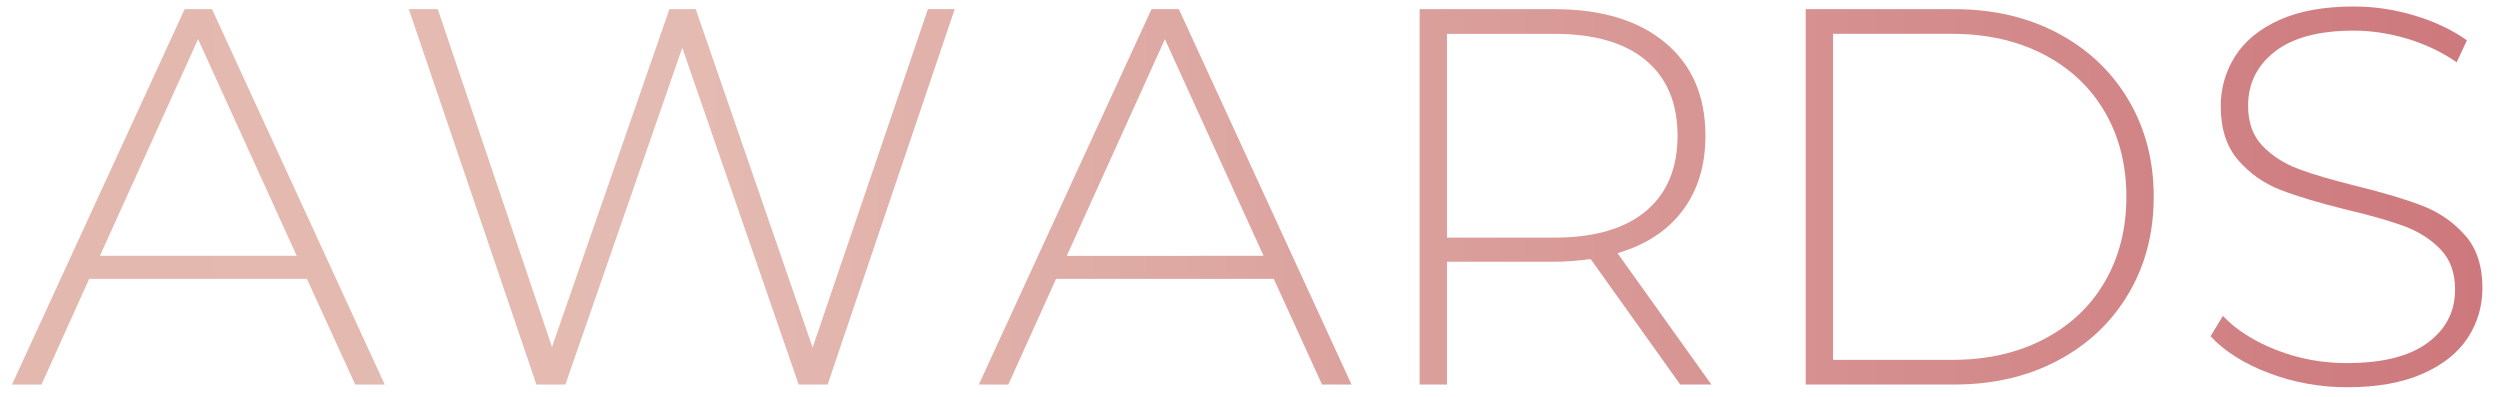 <?xml version="1.0" encoding="utf-8"?>
<!-- Generator: Adobe Illustrator 16.0.0, SVG Export Plug-In . SVG Version: 6.00 Build 0)  -->
<!DOCTYPE svg PUBLIC "-//W3C//DTD SVG 1.1//EN" "http://www.w3.org/Graphics/SVG/1.1/DTD/svg11.dtd">
<svg version="1.1" id="Layer_1" xmlns="http://www.w3.org/2000/svg" xmlns:xlink="http://www.w3.org/1999/xlink" x="0px" y="0px"
	 width="167.834px" height="26.667px" viewBox="0 0 167.834 26.667" enable-background="new 0 0 167.834 26.667"
	 xml:space="preserve">
<g>
	<g>
		<linearGradient id="SVGID_1_" gradientUnits="userSpaceOnUse" x1="-328.663" y1="13.305" x2="166.654" y2="13.305">
			<stop  offset="0.036" style="stop-color:#D57F87"/>
			<stop  offset="0.144" style="stop-color:#D78A8D"/>
			<stop  offset="0.33" style="stop-color:#DDA69E"/>
			<stop  offset="0.379" style="stop-color:#DFAEA3"/>
			<stop  offset="0.755" style="stop-color:#E4BBB2"/>
			<stop  offset="1" style="stop-color:#CD787C"/>
		</linearGradient>
		<path fill="url(#SVGID_1_)" d="M-324.757,25.042c-1.668-0.636-2.97-1.458-3.906-2.467l0.828-1.367
			c0.888,0.936,2.082,1.698,3.582,2.286c1.5,0.589,3.078,0.882,4.734,0.882c2.399,0,4.212-0.455,5.436-1.368
			c1.224-0.911,1.836-2.1,1.836-3.563c0-1.129-0.324-2.028-0.972-2.7c-0.648-0.672-1.452-1.188-2.412-1.548
			c-0.96-0.36-2.256-0.732-3.888-1.116c-1.848-0.456-3.33-0.9-4.446-1.332c-1.116-0.432-2.064-1.098-2.844-1.998
			c-0.78-0.9-1.17-2.106-1.17-3.618c0-1.224,0.324-2.346,0.972-3.366s1.638-1.83,2.97-2.43c1.332-0.6,2.994-0.9,4.986-0.9
			c1.392,0,2.759,0.204,4.104,0.612c1.344,0.408,2.508,0.96,3.492,1.656l-0.684,1.476c-1.008-0.696-2.118-1.224-3.33-1.584
			c-1.212-0.36-2.406-0.54-3.582-0.54c-2.329,0-4.092,0.468-5.292,1.404s-1.8,2.148-1.8,3.636c0,1.128,0.324,2.029,0.972,2.7
			c0.648,0.672,1.452,1.188,2.412,1.548c0.959,0.36,2.268,0.744,3.924,1.152c1.848,0.456,3.324,0.9,4.428,1.332
			c1.104,0.432,2.046,1.086,2.826,1.962c0.78,0.877,1.17,2.059,1.17,3.546c0,1.224-0.33,2.34-0.99,3.349
			c-0.661,1.008-1.674,1.812-3.042,2.411c-1.368,0.601-3.048,0.9-5.04,0.9C-321.332,25.996-323.089,25.678-324.757,25.042z"/>
		<linearGradient id="SVGID_2_" gradientUnits="userSpaceOnUse" x1="-328.663" y1="13.305" x2="166.654" y2="13.305">
			<stop  offset="0.036" style="stop-color:#D57F87"/>
			<stop  offset="0.144" style="stop-color:#D78A8D"/>
			<stop  offset="0.33" style="stop-color:#DDA69E"/>
			<stop  offset="0.379" style="stop-color:#DFAEA3"/>
			<stop  offset="0.755" style="stop-color:#E4BBB2"/>
			<stop  offset="1" style="stop-color:#CD787C"/>
		</linearGradient>
		<path fill="url(#SVGID_2_)" d="M-300.205,24.339c-1.98-1.104-3.541-2.628-4.68-4.571c-1.14-1.945-1.71-4.128-1.71-6.553
			c0-2.424,0.57-4.608,1.71-6.552c1.14-1.944,2.7-3.468,4.68-4.572c1.98-1.104,4.206-1.656,6.678-1.656
			c1.824,0,3.504,0.294,5.04,0.882c1.536,0.588,2.844,1.458,3.924,2.61l-1.152,1.188c-2.016-1.992-4.596-2.988-7.74-2.988
			c-2.112,0-4.032,0.48-5.76,1.44c-1.728,0.96-3.084,2.286-4.068,3.978c-0.984,1.692-1.476,3.582-1.476,5.67s0.492,3.979,1.476,5.67
			c0.984,1.692,2.34,3.019,4.068,3.979s3.648,1.439,5.76,1.439c3.12,0,5.7-1.008,7.74-3.023l1.152,1.188
			c-1.08,1.152-2.394,2.028-3.942,2.628c-1.548,0.601-3.222,0.9-5.022,0.9C-296,25.996-298.225,25.444-300.205,24.339z"/>
		<linearGradient id="SVGID_3_" gradientUnits="userSpaceOnUse" x1="-328.663" y1="13.305" x2="166.654" y2="13.305">
			<stop  offset="0.036" style="stop-color:#D57F87"/>
			<stop  offset="0.144" style="stop-color:#D78A8D"/>
			<stop  offset="0.33" style="stop-color:#DDA69E"/>
			<stop  offset="0.379" style="stop-color:#DFAEA3"/>
			<stop  offset="0.755" style="stop-color:#E4BBB2"/>
			<stop  offset="1" style="stop-color:#CD787C"/>
		</linearGradient>
		<path fill="url(#SVGID_3_)" d="M-257.888,0.615v25.2h-1.836V13.828h-16.848v11.987h-1.836v-25.2h1.836v11.592h16.848V0.615
			H-257.888z"/>
		<linearGradient id="SVGID_4_" gradientUnits="userSpaceOnUse" x1="-328.663" y1="13.305" x2="166.654" y2="13.305">
			<stop  offset="0.036" style="stop-color:#D57F87"/>
			<stop  offset="0.144" style="stop-color:#D78A8D"/>
			<stop  offset="0.33" style="stop-color:#DDA69E"/>
			<stop  offset="0.379" style="stop-color:#DFAEA3"/>
			<stop  offset="0.755" style="stop-color:#E4BBB2"/>
			<stop  offset="1" style="stop-color:#CD787C"/>
		</linearGradient>
		<path fill="url(#SVGID_4_)" d="M-245.108,24.321c-1.993-1.115-3.559-2.646-4.698-4.59c-1.14-1.943-1.71-4.115-1.71-6.516
			c0-2.399,0.57-4.572,1.71-6.516c1.14-1.944,2.706-3.474,4.698-4.59c1.992-1.116,4.224-1.674,6.696-1.674
			c2.472,0,4.704,0.552,6.696,1.656c1.992,1.104,3.558,2.628,4.698,4.572c1.14,1.944,1.71,4.128,1.71,6.552
			c0,2.424-0.57,4.607-1.71,6.553c-1.14,1.943-2.706,3.468-4.698,4.571c-1.992,1.104-4.224,1.656-6.696,1.656
			C-240.884,25.996-243.116,25.438-245.108,24.321z M-232.688,22.864c1.704-0.96,3.047-2.286,4.032-3.979
			c0.984-1.691,1.476-3.582,1.476-5.67s-0.492-3.978-1.476-5.67c-0.984-1.692-2.328-3.018-4.032-3.978
			c-1.705-0.959-3.612-1.44-5.724-1.44c-2.112,0-4.026,0.48-5.742,1.44c-1.716,0.96-3.066,2.286-4.05,3.978
			c-0.984,1.692-1.476,3.582-1.476,5.67s0.492,3.979,1.476,5.67c0.984,1.692,2.334,3.019,4.05,3.979s3.63,1.439,5.742,1.439
			C-236.3,24.303-234.393,23.824-232.688,22.864z"/>
		<linearGradient id="SVGID_5_" gradientUnits="userSpaceOnUse" x1="-328.663" y1="13.305" x2="166.654" y2="13.305">
			<stop  offset="0.036" style="stop-color:#D57F87"/>
			<stop  offset="0.144" style="stop-color:#D78A8D"/>
			<stop  offset="0.33" style="stop-color:#DDA69E"/>
			<stop  offset="0.379" style="stop-color:#DFAEA3"/>
			<stop  offset="0.755" style="stop-color:#E4BBB2"/>
			<stop  offset="1" style="stop-color:#CD787C"/>
		</linearGradient>
		<path fill="url(#SVGID_5_)" d="M-218.936,0.615h1.836V24.16h14.508v1.655h-16.344V0.615z"/>
		<linearGradient id="SVGID_6_" gradientUnits="userSpaceOnUse" x1="-328.663" y1="13.305" x2="166.654" y2="13.305">
			<stop  offset="0.036" style="stop-color:#D57F87"/>
			<stop  offset="0.144" style="stop-color:#D78A8D"/>
			<stop  offset="0.33" style="stop-color:#DDA69E"/>
			<stop  offset="0.379" style="stop-color:#DFAEA3"/>
			<stop  offset="0.755" style="stop-color:#E4BBB2"/>
			<stop  offset="1" style="stop-color:#CD787C"/>
		</linearGradient>
		<path fill="url(#SVGID_6_)" d="M-182.288,18.723h-14.616l-3.204,7.092h-1.98l11.592-25.2h1.836l11.592,25.2h-1.98L-182.288,18.723
			z M-182.972,17.175l-6.624-14.544l-6.588,14.544H-182.972z"/>
		<linearGradient id="SVGID_7_" gradientUnits="userSpaceOnUse" x1="-328.663" y1="13.305" x2="166.654" y2="13.305">
			<stop  offset="0.036" style="stop-color:#D57F87"/>
			<stop  offset="0.144" style="stop-color:#D78A8D"/>
			<stop  offset="0.33" style="stop-color:#DDA69E"/>
			<stop  offset="0.379" style="stop-color:#DFAEA3"/>
			<stop  offset="0.755" style="stop-color:#E4BBB2"/>
			<stop  offset="1" style="stop-color:#CD787C"/>
		</linearGradient>
		<path fill="url(#SVGID_7_)" d="M-155,25.815l-6.012-8.424c-0.888,0.121-1.705,0.18-2.448,0.18h-7.2v8.244h-1.836v-25.2h9.036
			c3.168,0,5.652,0.75,7.452,2.25c1.8,1.5,2.7,3.582,2.7,6.246c0,1.993-0.51,3.667-1.53,5.022c-1.02,1.356-2.478,2.311-4.374,2.862
			l6.3,8.819H-155z M-163.46,15.952c2.688,0,4.739-0.594,6.156-1.782c1.416-1.188,2.124-2.874,2.124-5.058
			c0-2.184-0.708-3.87-2.124-5.058c-1.417-1.188-3.468-1.782-6.156-1.782h-7.2v13.68H-163.46z"/>
		<linearGradient id="SVGID_8_" gradientUnits="userSpaceOnUse" x1="-328.663" y1="13.305" x2="166.654" y2="13.305">
			<stop  offset="0.036" style="stop-color:#D57F87"/>
			<stop  offset="0.144" style="stop-color:#D78A8D"/>
			<stop  offset="0.33" style="stop-color:#DDA69E"/>
			<stop  offset="0.379" style="stop-color:#DFAEA3"/>
			<stop  offset="0.755" style="stop-color:#E4BBB2"/>
			<stop  offset="1" style="stop-color:#CD787C"/>
		</linearGradient>
		<path fill="url(#SVGID_8_)" d="M-145.227,25.042c-1.668-0.636-2.97-1.458-3.906-2.467l0.828-1.367
			c0.888,0.936,2.082,1.698,3.582,2.286c1.5,0.589,3.078,0.882,4.734,0.882c2.399,0,4.212-0.455,5.436-1.368
			c1.224-0.911,1.836-2.1,1.836-3.563c0-1.129-0.324-2.028-0.972-2.7c-0.648-0.672-1.452-1.188-2.412-1.548
			c-0.96-0.36-2.256-0.732-3.888-1.116c-1.848-0.456-3.33-0.9-4.446-1.332c-1.116-0.432-2.064-1.098-2.844-1.998
			c-0.78-0.9-1.17-2.106-1.17-3.618c0-1.224,0.324-2.346,0.972-3.366s1.638-1.83,2.97-2.43c1.332-0.6,2.994-0.9,4.986-0.9
			c1.392,0,2.759,0.204,4.104,0.612c1.344,0.408,2.508,0.96,3.492,1.656l-0.684,1.476c-1.008-0.696-2.118-1.224-3.33-1.584
			c-1.212-0.36-2.406-0.54-3.582-0.54c-2.329,0-4.092,0.468-5.292,1.404s-1.8,2.148-1.8,3.636c0,1.128,0.324,2.029,0.972,2.7
			c0.648,0.672,1.452,1.188,2.412,1.548c0.959,0.36,2.268,0.744,3.924,1.152c1.848,0.456,3.324,0.9,4.428,1.332
			c1.104,0.432,2.046,1.086,2.826,1.962c0.78,0.877,1.17,2.059,1.17,3.546c0,1.224-0.33,2.34-0.99,3.349
			c-0.661,1.008-1.674,1.812-3.042,2.411c-1.368,0.601-3.048,0.9-5.04,0.9C-141.802,25.996-143.56,25.678-145.227,25.042z"/>
		<linearGradient id="SVGID_9_" gradientUnits="userSpaceOnUse" x1="-328.663" y1="13.305" x2="166.654" y2="13.305">
			<stop  offset="0.036" style="stop-color:#D57F87"/>
			<stop  offset="0.144" style="stop-color:#D78A8D"/>
			<stop  offset="0.33" style="stop-color:#DDA69E"/>
			<stop  offset="0.379" style="stop-color:#DFAEA3"/>
			<stop  offset="0.755" style="stop-color:#E4BBB2"/>
			<stop  offset="1" style="stop-color:#CD787C"/>
		</linearGradient>
		<path fill="url(#SVGID_9_)" d="M-104.133,0.615v25.2h-1.836V13.828h-16.848v11.987h-1.836v-25.2h1.836v11.592h16.848V0.615
			H-104.133z"/>
		<linearGradient id="SVGID_10_" gradientUnits="userSpaceOnUse" x1="-328.663" y1="13.305" x2="166.654" y2="13.305">
			<stop  offset="0.036" style="stop-color:#D57F87"/>
			<stop  offset="0.144" style="stop-color:#D78A8D"/>
			<stop  offset="0.33" style="stop-color:#DDA69E"/>
			<stop  offset="0.379" style="stop-color:#DFAEA3"/>
			<stop  offset="0.755" style="stop-color:#E4BBB2"/>
			<stop  offset="1" style="stop-color:#CD787C"/>
		</linearGradient>
		<path fill="url(#SVGID_10_)" d="M-95.35,0.615h1.836v25.2h-1.836V0.615z"/>
		<linearGradient id="SVGID_11_" gradientUnits="userSpaceOnUse" x1="-328.663" y1="13.305" x2="166.654" y2="13.305">
			<stop  offset="0.036" style="stop-color:#D57F87"/>
			<stop  offset="0.144" style="stop-color:#D78A8D"/>
			<stop  offset="0.33" style="stop-color:#DDA69E"/>
			<stop  offset="0.379" style="stop-color:#DFAEA3"/>
			<stop  offset="0.755" style="stop-color:#E4BBB2"/>
			<stop  offset="1" style="stop-color:#CD787C"/>
		</linearGradient>
		<path fill="url(#SVGID_11_)" d="M-68.242,2.865c1.801,1.5,2.701,3.582,2.701,6.246c0,2.641-0.9,4.71-2.701,6.21
			c-1.799,1.5-4.283,2.25-7.451,2.25h-7.2v8.244h-1.836v-25.2h9.036C-72.525,0.615-70.041,1.366-68.242,2.865z M-69.537,14.151
			c1.416-1.176,2.123-2.856,2.123-5.04c0-2.184-0.707-3.87-2.123-5.058c-1.417-1.188-3.469-1.782-6.156-1.782h-7.2v13.644h7.2
			C-73.006,15.916-70.954,15.328-69.537,14.151z"/>
		<linearGradient id="SVGID_12_" gradientUnits="userSpaceOnUse" x1="-328.663" y1="13.305" x2="166.654" y2="13.305">
			<stop  offset="0.036" style="stop-color:#D57F87"/>
			<stop  offset="0.144" style="stop-color:#D78A8D"/>
			<stop  offset="0.33" style="stop-color:#DDA69E"/>
			<stop  offset="0.379" style="stop-color:#DFAEA3"/>
			<stop  offset="0.755" style="stop-color:#E4BBB2"/>
			<stop  offset="1" style="stop-color:#CD787C"/>
		</linearGradient>
		<path fill="url(#SVGID_12_)" d="M-57.64,25.042c-1.669-0.636-2.97-1.458-3.906-2.467l0.828-1.367
			c0.888,0.936,2.081,1.698,3.582,2.286c1.499,0.589,3.078,0.882,4.733,0.882c2.4,0,4.213-0.455,5.437-1.368
			c1.224-0.911,1.836-2.1,1.836-3.563c0-1.129-0.323-2.028-0.972-2.7s-1.453-1.188-2.412-1.548c-0.961-0.36-2.256-0.732-3.889-1.116
			c-1.848-0.456-3.33-0.9-4.445-1.332c-1.116-0.432-2.064-1.098-2.844-1.998c-0.781-0.9-1.17-2.106-1.17-3.618
			c0-1.224,0.324-2.346,0.972-3.366s1.638-1.83,2.97-2.43c1.332-0.6,2.994-0.9,4.986-0.9c1.392,0,2.76,0.204,4.104,0.612
			c1.344,0.408,2.508,0.96,3.492,1.656l-0.684,1.476c-1.008-0.696-2.119-1.224-3.33-1.584c-1.213-0.36-2.406-0.54-3.582-0.54
			c-2.328,0-4.092,0.468-5.293,1.404c-1.199,0.936-1.799,2.148-1.799,3.636c0,1.128,0.324,2.029,0.972,2.7
			c0.647,0.672,1.452,1.188,2.412,1.548c0.96,0.36,2.268,0.744,3.924,1.152c1.848,0.456,3.323,0.9,4.428,1.332
			c1.104,0.432,2.046,1.086,2.826,1.962c0.78,0.877,1.17,2.059,1.17,3.546c0,1.224-0.33,2.34-0.989,3.349
			c-0.661,1.008-1.675,1.812-3.043,2.411c-1.367,0.601-3.048,0.9-5.039,0.9C-54.215,25.996-55.973,25.678-57.64,25.042z"/>
		<linearGradient id="SVGID_13_" gradientUnits="userSpaceOnUse" x1="-328.663" y1="13.305" x2="166.654" y2="13.305">
			<stop  offset="0.036" style="stop-color:#D57F87"/>
			<stop  offset="0.144" style="stop-color:#D78A8D"/>
			<stop  offset="0.33" style="stop-color:#DDA69E"/>
			<stop  offset="0.379" style="stop-color:#DFAEA3"/>
			<stop  offset="0.755" style="stop-color:#E4BBB2"/>
			<stop  offset="1" style="stop-color:#CD787C"/>
		</linearGradient>
		<path fill="url(#SVGID_13_)" d="M-10.103,26.175l-3.636-3.815c-1.032,1.199-2.256,2.105-3.672,2.718
			c-1.417,0.612-2.988,0.918-4.717,0.918c-1.584,0-3-0.265-4.248-0.792s-2.22-1.271-2.916-2.232
			c-0.695-0.959-1.043-2.052-1.043-3.275c0-1.464,0.491-2.803,1.476-4.014c0.983-1.212,2.664-2.515,5.04-3.907l-0.036-0.072
			c-1.248-1.296-2.101-2.382-2.556-3.258c-0.457-0.875-0.685-1.818-0.685-2.826c0-1.56,0.54-2.808,1.62-3.744
			s2.531-1.404,4.355-1.404c1.705,0,3.055,0.427,4.051,1.278c0.996,0.852,1.494,2.022,1.494,3.51c0,1.249-0.427,2.371-1.278,3.366
			c-0.853,0.996-2.347,2.118-4.481,3.366l7.451,7.884c0.816-1.439,1.416-3.145,1.801-5.112l1.476,0.468
			c-0.48,2.328-1.2,4.26-2.16,5.796l3.744,3.959L-10.103,26.175z M-14.818,21.208l-7.956-8.388
			c-2.208,1.296-3.726,2.437-4.554,3.419c-0.828,0.984-1.242,2.089-1.242,3.313c0,1.465,0.605,2.652,1.818,3.564
			c1.211,0.912,2.777,1.367,4.697,1.367C-18.982,24.483-16.57,23.391-14.818,21.208z M-24.791,7.905
			c0.408,0.732,1.212,1.734,2.412,3.006c1.992-1.152,3.36-2.13,4.104-2.934c0.743-0.804,1.116-1.698,1.116-2.682
			c0-1.056-0.349-1.89-1.045-2.502c-0.695-0.612-1.668-0.918-2.916-0.918c-1.344,0-2.394,0.342-3.149,1.026s-1.134,1.59-1.134,2.718
			C-25.402,6.412-25.199,7.174-24.791,7.905z"/>
		<linearGradient id="SVGID_14_" gradientUnits="userSpaceOnUse" x1="-328.663" y1="13.305" x2="166.654" y2="13.305">
			<stop  offset="0.036" style="stop-color:#D57F87"/>
			<stop  offset="0.144" style="stop-color:#D78A8D"/>
			<stop  offset="0.33" style="stop-color:#DDA69E"/>
			<stop  offset="0.379" style="stop-color:#DFAEA3"/>
			<stop  offset="0.755" style="stop-color:#E4BBB2"/>
			<stop  offset="1" style="stop-color:#CD787C"/>
		</linearGradient>
		<path fill="url(#SVGID_14_)" d="M20.605,18.723H5.988l-3.203,7.092h-1.98l11.592-25.2h1.836l11.593,25.2h-1.979L20.605,18.723z
			 M19.921,17.175L13.297,2.631L6.709,17.175H19.921z"/>
		<linearGradient id="SVGID_15_" gradientUnits="userSpaceOnUse" x1="-328.663" y1="13.305" x2="166.654" y2="13.305">
			<stop  offset="0.036" style="stop-color:#D57F87"/>
			<stop  offset="0.144" style="stop-color:#D78A8D"/>
			<stop  offset="0.33" style="stop-color:#DDA69E"/>
			<stop  offset="0.379" style="stop-color:#DFAEA3"/>
			<stop  offset="0.755" style="stop-color:#E4BBB2"/>
			<stop  offset="1" style="stop-color:#CD787C"/>
		</linearGradient>
		<path fill="url(#SVGID_15_)" d="M64.092,0.615l-8.531,25.2h-1.944L45.805,3.208l-7.848,22.607h-1.945l-8.567-25.2h1.944
			l7.668,22.68l7.884-22.68h1.765l7.848,22.716l7.74-22.716H64.092z"/>
		<linearGradient id="SVGID_16_" gradientUnits="userSpaceOnUse" x1="-328.663" y1="13.305" x2="166.654" y2="13.305">
			<stop  offset="0.036" style="stop-color:#D57F87"/>
			<stop  offset="0.144" style="stop-color:#D78A8D"/>
			<stop  offset="0.33" style="stop-color:#DDA69E"/>
			<stop  offset="0.379" style="stop-color:#DFAEA3"/>
			<stop  offset="0.755" style="stop-color:#E4BBB2"/>
			<stop  offset="1" style="stop-color:#CD787C"/>
		</linearGradient>
		<path fill="url(#SVGID_16_)" d="M85.512,18.723H70.896l-3.204,7.092h-1.979l11.592-25.2h1.836l11.592,25.2h-1.98L85.512,18.723z
			 M84.828,17.175L78.204,2.631l-6.588,14.544H84.828z"/>
		<linearGradient id="SVGID_17_" gradientUnits="userSpaceOnUse" x1="-328.663" y1="13.305" x2="166.654" y2="13.305">
			<stop  offset="0.036" style="stop-color:#D57F87"/>
			<stop  offset="0.144" style="stop-color:#D78A8D"/>
			<stop  offset="0.33" style="stop-color:#DDA69E"/>
			<stop  offset="0.379" style="stop-color:#DFAEA3"/>
			<stop  offset="0.755" style="stop-color:#E4BBB2"/>
			<stop  offset="1" style="stop-color:#CD787C"/>
		</linearGradient>
		<path fill="url(#SVGID_17_)" d="M112.8,25.815l-6.013-8.424c-0.888,0.121-1.704,0.18-2.447,0.18h-7.2v8.244h-1.836v-25.2h9.036
			c3.168,0,5.652,0.75,7.451,2.25c1.801,1.5,2.701,3.582,2.701,6.246c0,1.993-0.511,3.667-1.531,5.022
			c-1.02,1.356-2.478,2.311-4.373,2.862l6.3,8.819H112.8z M104.34,15.952c2.688,0,4.739-0.594,6.156-1.782
			c1.416-1.188,2.123-2.874,2.123-5.058c0-2.184-0.707-3.87-2.123-5.058c-1.417-1.188-3.469-1.782-6.156-1.782h-7.2v13.68H104.34z"
			/>
		<linearGradient id="SVGID_18_" gradientUnits="userSpaceOnUse" x1="-328.663" y1="13.305" x2="166.654" y2="13.305">
			<stop  offset="0.036" style="stop-color:#D57F87"/>
			<stop  offset="0.144" style="stop-color:#D78A8D"/>
			<stop  offset="0.33" style="stop-color:#DDA69E"/>
			<stop  offset="0.379" style="stop-color:#DFAEA3"/>
			<stop  offset="0.755" style="stop-color:#E4BBB2"/>
			<stop  offset="1" style="stop-color:#CD787C"/>
		</linearGradient>
		<path fill="url(#SVGID_18_)" d="M121.223,0.615h9.973c2.615,0,4.938,0.54,6.966,1.62s3.605,2.574,4.733,4.482
			c1.129,1.908,1.692,4.074,1.692,6.498c0,2.424-0.563,4.59-1.692,6.498c-1.128,1.908-2.705,3.402-4.733,4.482
			s-4.351,1.619-6.966,1.619h-9.973V0.615z M131.051,24.16c2.328,0,4.38-0.462,6.156-1.386c1.775-0.924,3.145-2.215,4.104-3.871
			c0.96-1.655,1.44-3.551,1.44-5.688c0-2.136-0.48-4.032-1.44-5.688c-0.959-1.656-2.328-2.946-4.104-3.87
			c-1.776-0.923-3.828-1.386-6.156-1.386h-7.992V24.16H131.051z"/>
		<linearGradient id="SVGID_19_" gradientUnits="userSpaceOnUse" x1="-328.663" y1="13.305" x2="166.654" y2="13.305">
			<stop  offset="0.036" style="stop-color:#D57F87"/>
			<stop  offset="0.144" style="stop-color:#D78A8D"/>
			<stop  offset="0.33" style="stop-color:#DDA69E"/>
			<stop  offset="0.379" style="stop-color:#DFAEA3"/>
			<stop  offset="0.755" style="stop-color:#E4BBB2"/>
			<stop  offset="1" style="stop-color:#CD787C"/>
		</linearGradient>
		<path fill="url(#SVGID_19_)" d="M152.309,25.042c-1.668-0.636-2.97-1.458-3.906-2.467l0.828-1.367
			c0.889,0.936,2.082,1.698,3.582,2.286c1.5,0.589,3.078,0.882,4.734,0.882c2.399,0,4.212-0.455,5.436-1.368
			c1.225-0.911,1.836-2.1,1.836-3.563c0-1.129-0.323-2.028-0.972-2.7c-0.647-0.672-1.452-1.188-2.411-1.548
			c-0.961-0.36-2.257-0.732-3.889-1.116c-1.848-0.456-3.33-0.9-4.445-1.332c-1.117-0.432-2.064-1.098-2.845-1.998
			s-1.17-2.106-1.17-3.618c0-1.224,0.324-2.346,0.972-3.366c0.648-1.02,1.639-1.83,2.971-2.43c1.332-0.6,2.993-0.9,4.986-0.9
			c1.391,0,2.759,0.204,4.104,0.612c1.344,0.408,2.508,0.96,3.492,1.656l-0.685,1.476c-1.008-0.696-2.118-1.224-3.33-1.584
			c-1.212-0.36-2.406-0.54-3.581-0.54c-2.329,0-4.093,0.468-5.293,1.404s-1.8,2.148-1.8,3.636c0,1.128,0.324,2.029,0.972,2.7
			c0.648,0.672,1.452,1.188,2.412,1.548c0.96,0.36,2.268,0.744,3.924,1.152c1.848,0.456,3.324,0.9,4.428,1.332
			c1.104,0.432,2.047,1.086,2.826,1.962c0.78,0.877,1.17,2.059,1.17,3.546c0,1.224-0.33,2.34-0.989,3.349
			c-0.661,1.008-1.675,1.812-3.042,2.411c-1.368,0.601-3.049,0.9-5.04,0.9C155.734,25.996,153.977,25.678,152.309,25.042z"/>
	</g>
</g>
</svg>
